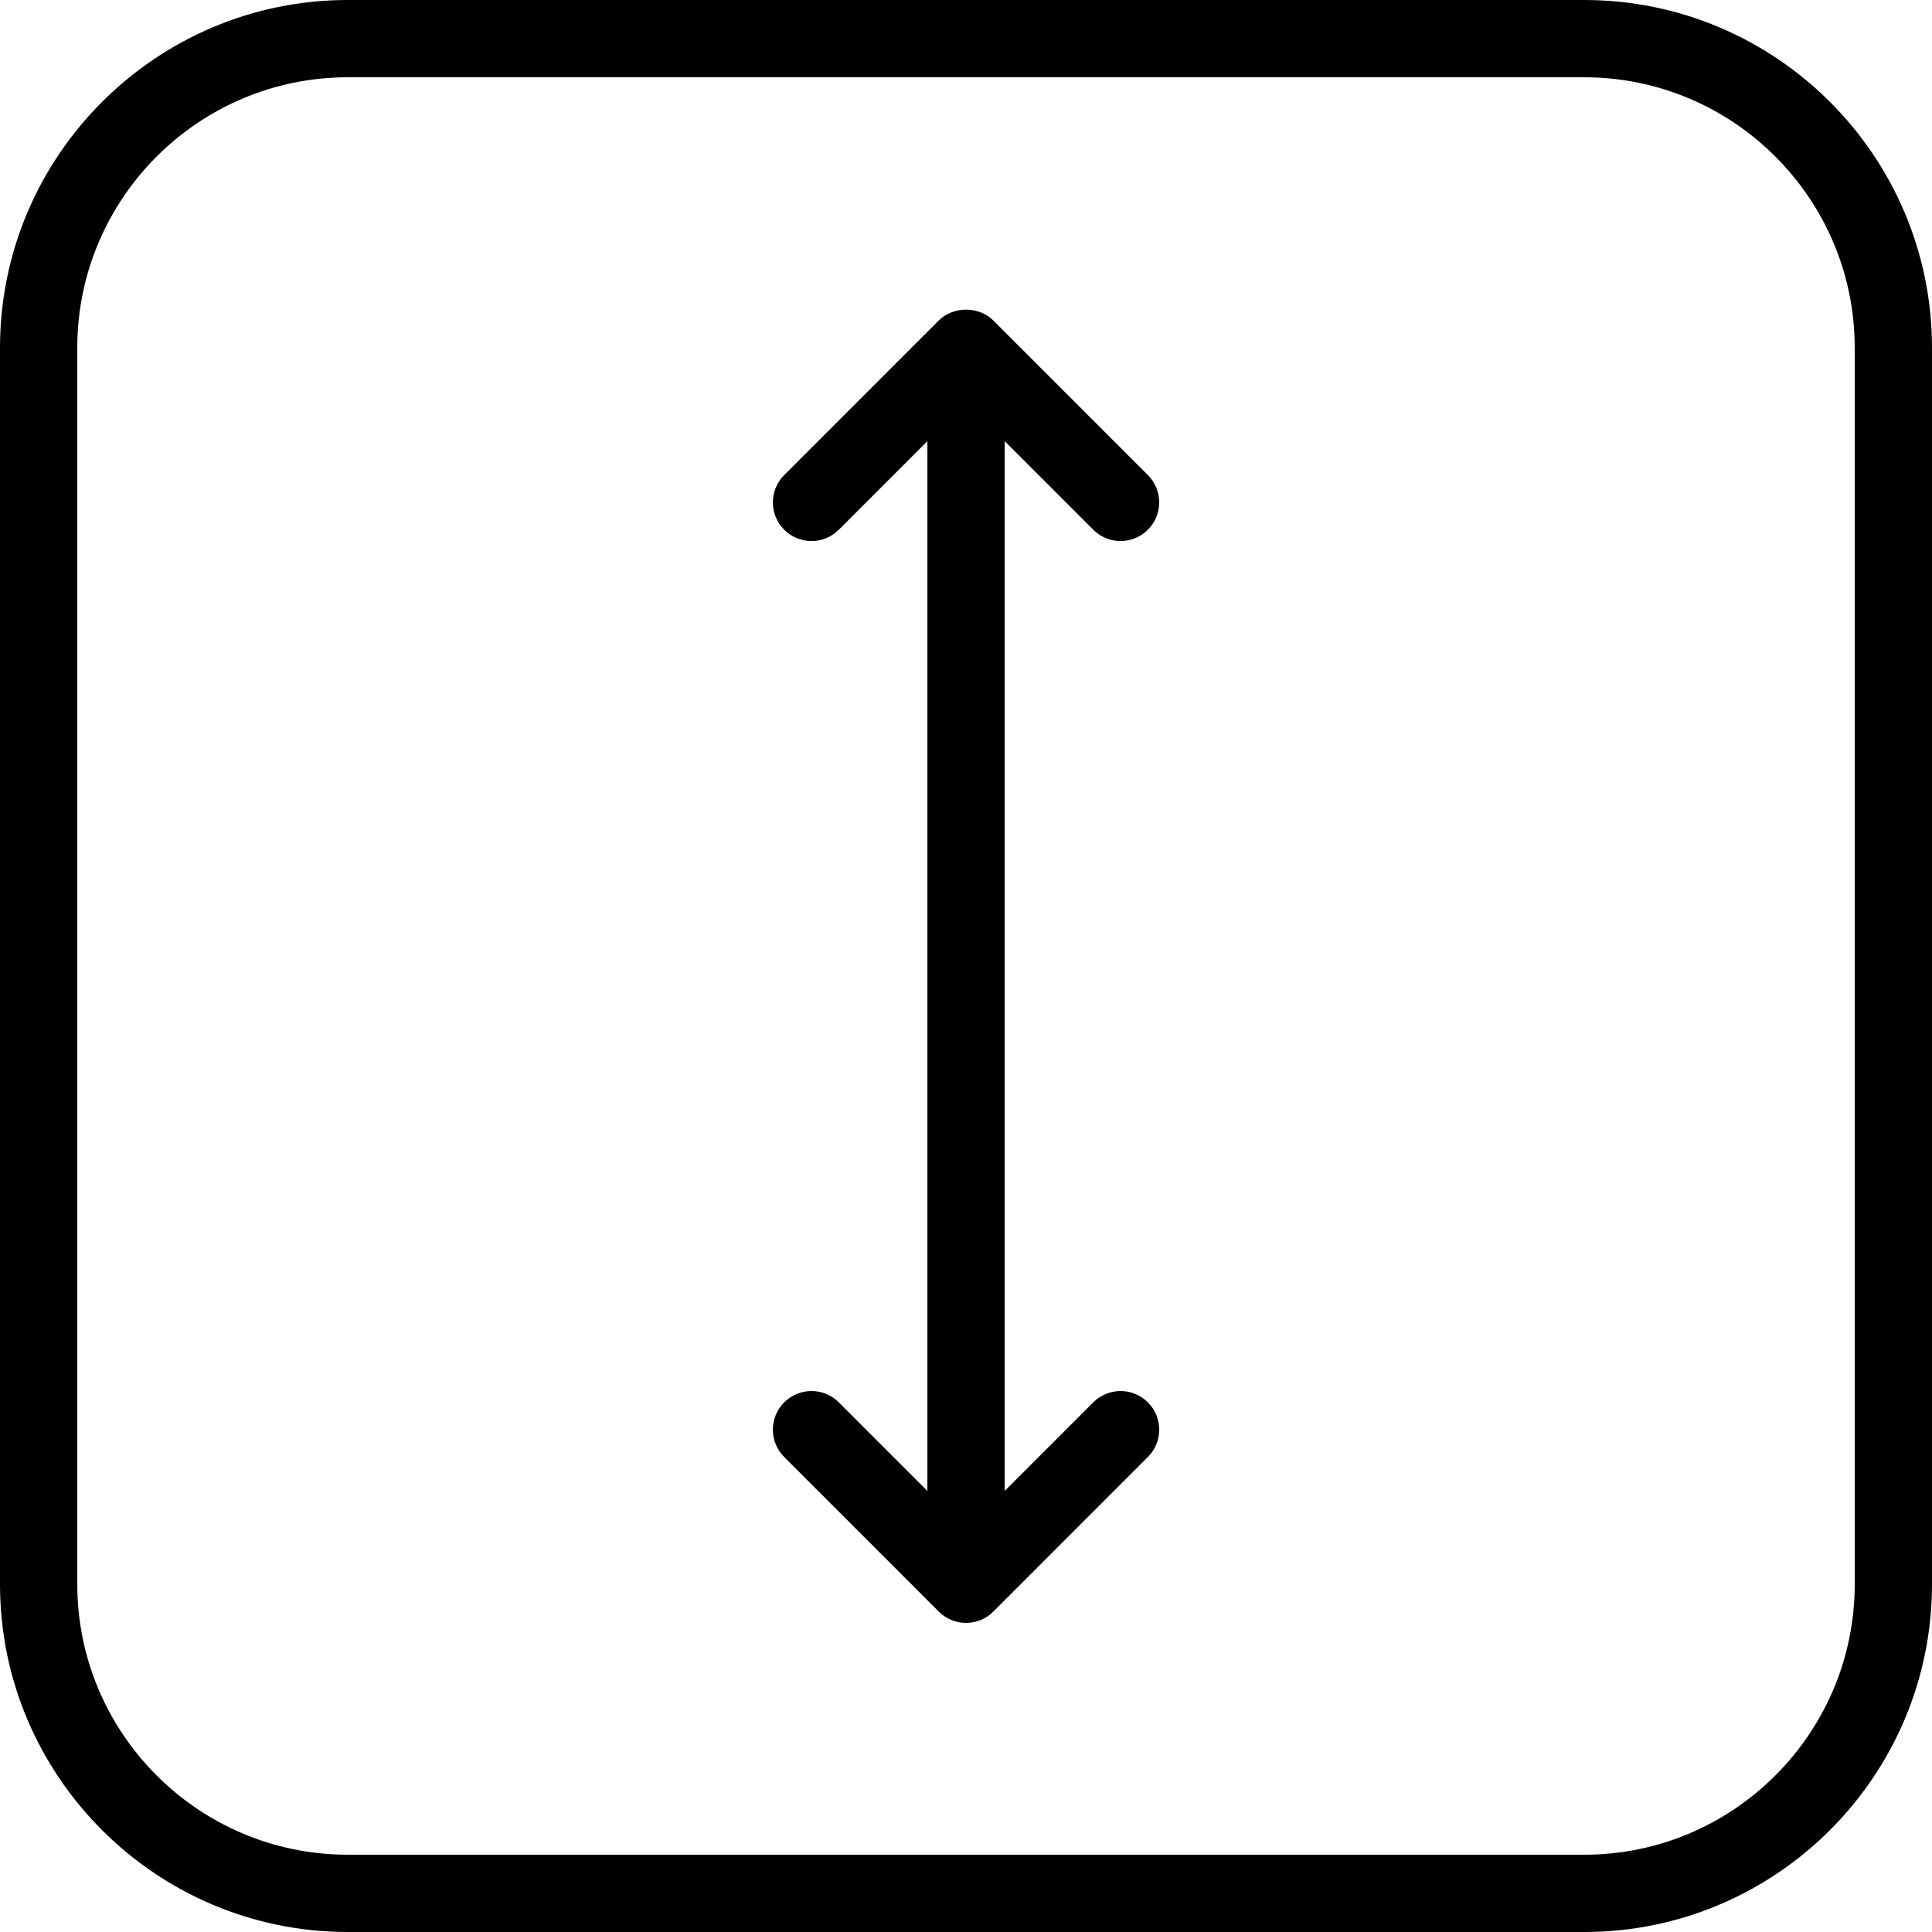 <?xml version="1.0" encoding="UTF-8"?> <svg xmlns="http://www.w3.org/2000/svg" width="50" height="50" viewBox="0 0 50 50" fill="none"> <rect width="50" height="50" fill="white"></rect> <path d="M41 0H9C4.038 0 0 4.038 0 9V41C0 45.963 4.038 50 9 50H41C45.963 50 50 45.963 50 41V9C50 4.038 45.963 0 41 0ZM48 41C48 44.859 44.859 48 41 48H9C5.14 48 2 44.859 2 41V9C2 5.14 5.14 2 9 2H41C44.859 2 48 5.14 48 9V41Z" fill="black"></path> <path d="M28.293 13.709C28.488 13.904 28.744 14.002 29 14.002C29.256 14.002 29.512 13.904 29.707 13.709C30.098 13.319 30.098 12.686 29.707 12.295L25.708 8.295C25.333 7.92 24.669 7.92 24.294 8.295L20.295 12.295C19.904 12.686 19.904 13.319 20.295 13.709C20.686 14.1 21.318 14.1 21.709 13.709L24.001 11.417V38.586L21.709 36.293C21.318 35.902 20.686 35.902 20.295 36.293C19.904 36.684 19.904 37.316 20.295 37.707L24.294 41.707C24.481 41.895 24.736 42 25.001 42C25.266 42 25.521 41.895 25.708 41.707L29.707 37.707C30.098 37.316 30.098 36.684 29.707 36.293C29.316 35.902 28.684 35.902 28.293 36.293L26.001 38.586V11.417L28.293 13.709Z" fill="black"></path> </svg> 